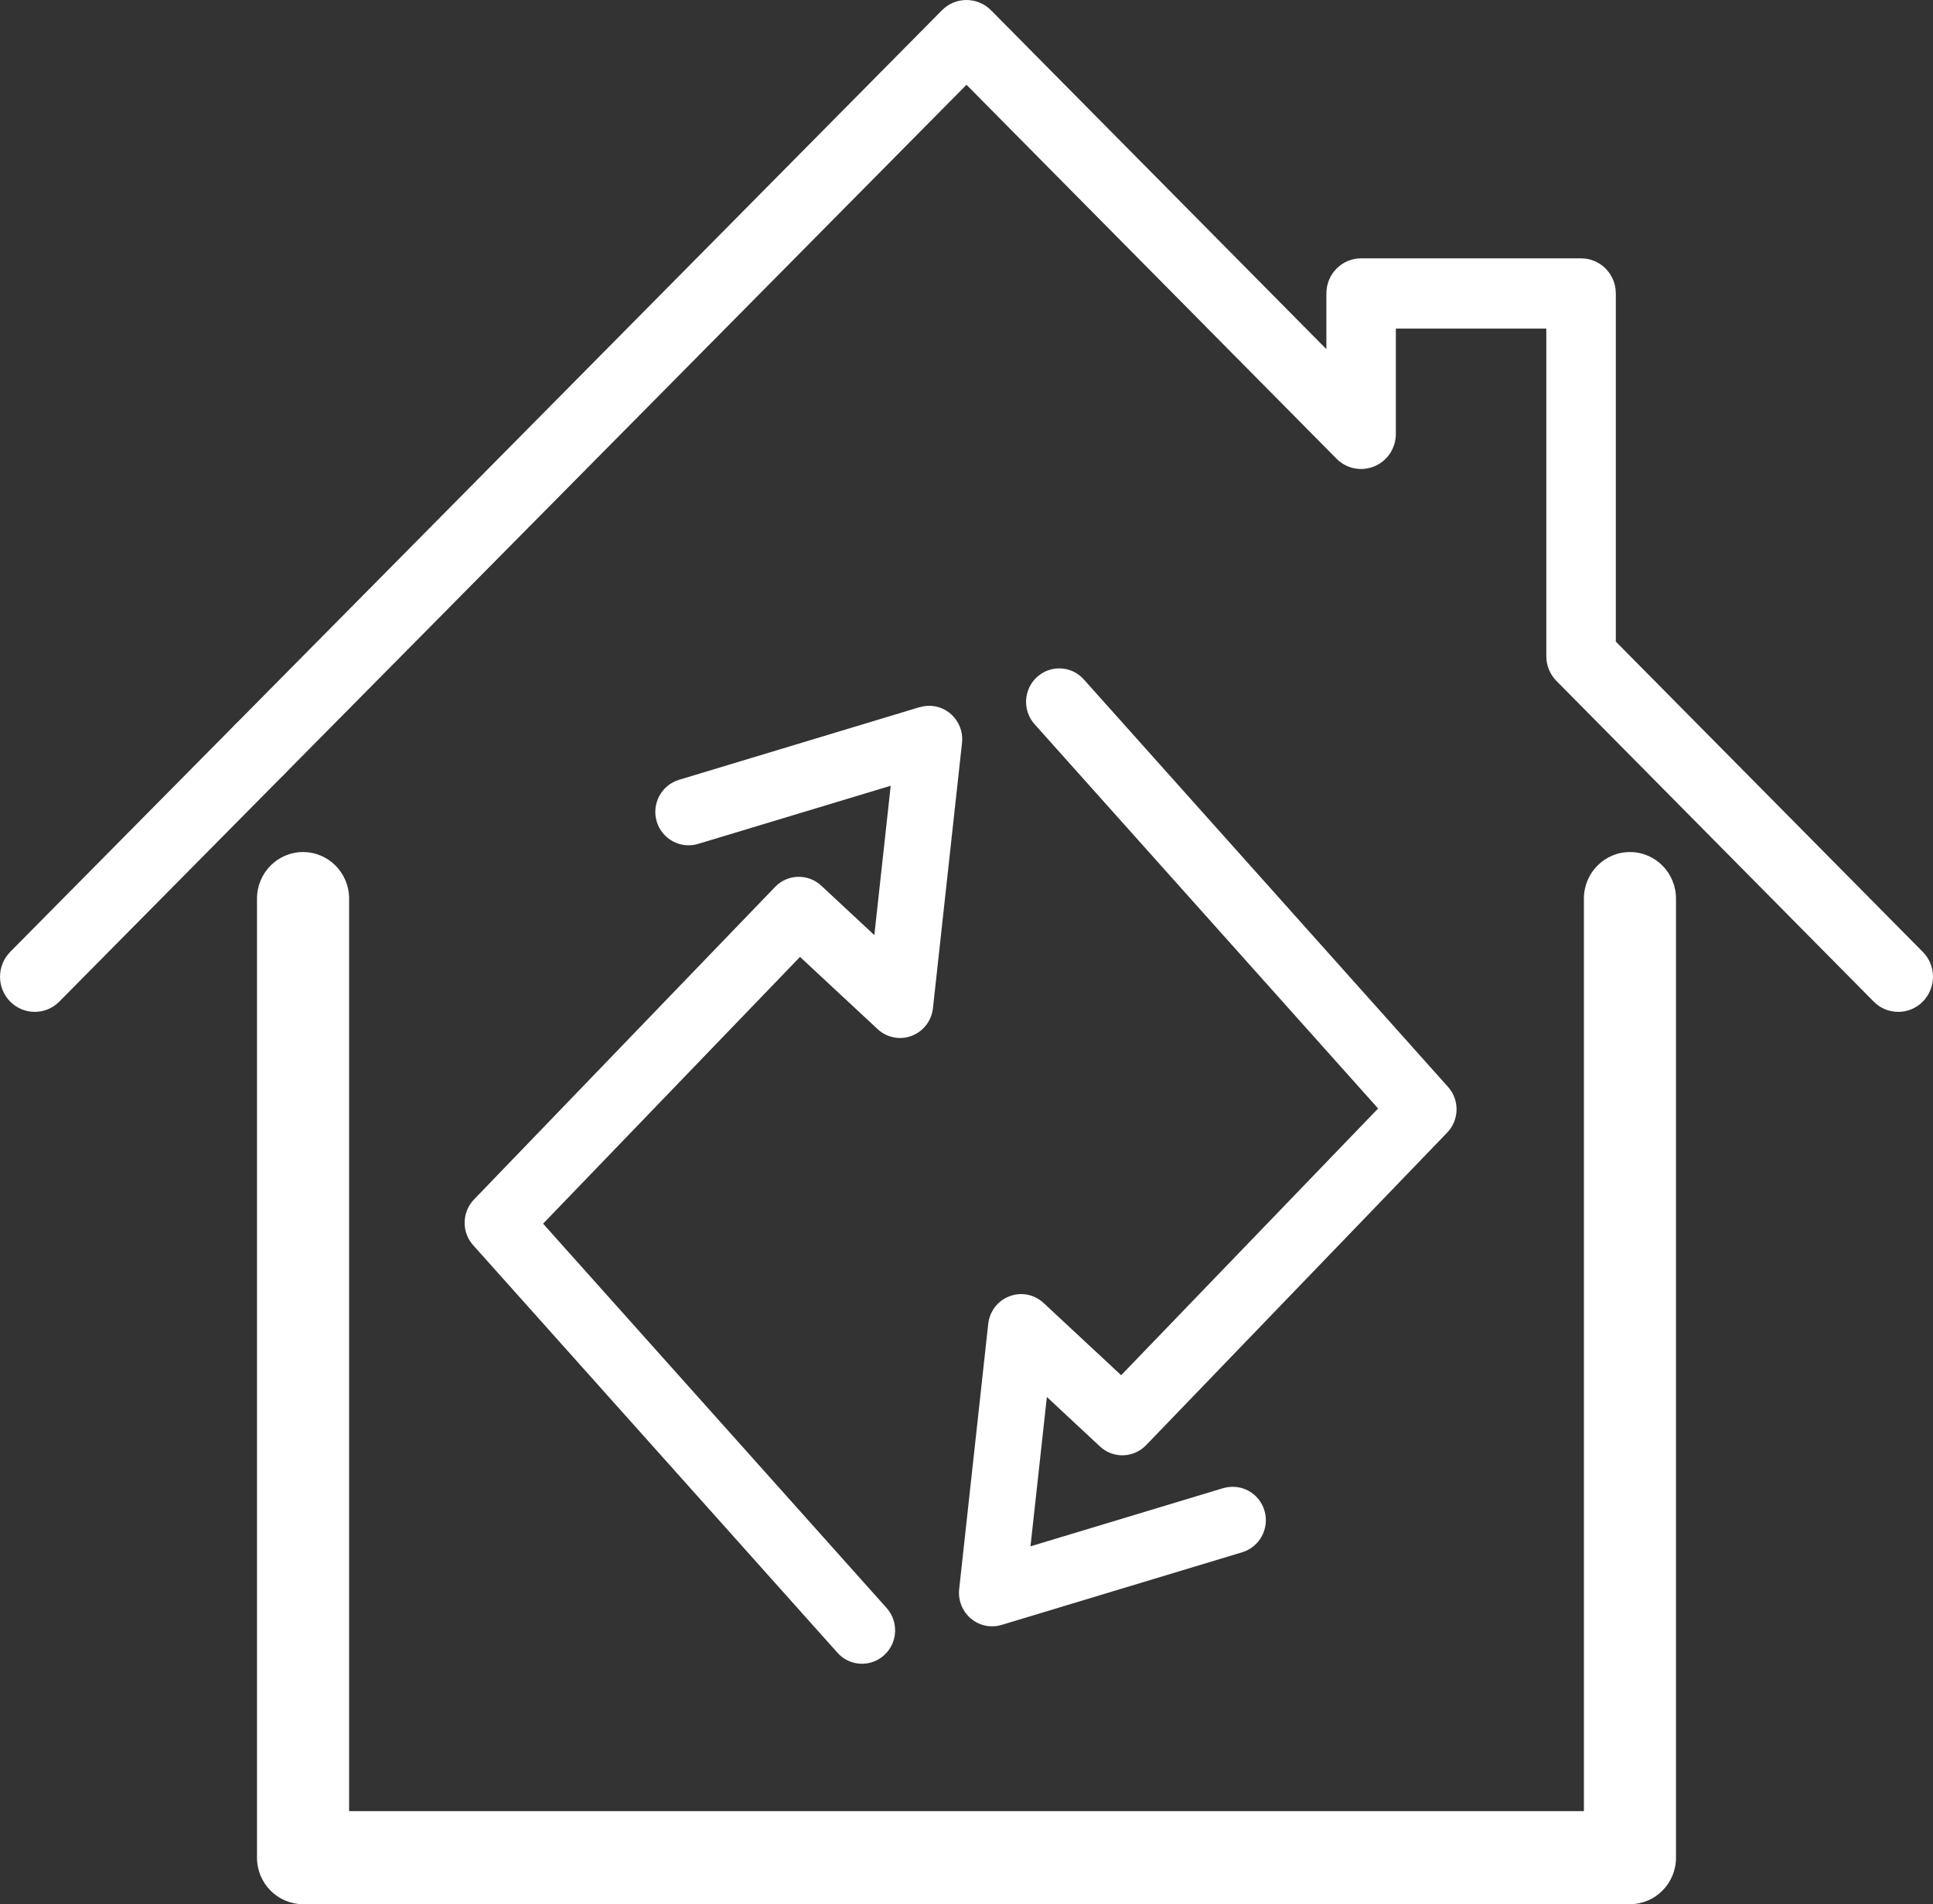 <svg width="68" height="67" viewBox="0 0 68 67" fill="none" xmlns="http://www.w3.org/2000/svg">
<rect x="0" y="0" width="68" height="67" fill="#333333" stroke="none"/>
<g clip-path="url(#clip0_202_164)">
<path d="M35.219 57.177C34.849 57.285 34.449 57.199 34.155 56.95C33.854 56.696 33.7 56.31 33.742 55.917L34.764 46.582C34.813 46.14 35.101 45.763 35.514 45.61C35.926 45.45 36.387 45.545 36.712 45.846L39.441 48.388L48.48 39.003L36.396 25.483C35.965 25.002 36.002 24.257 36.481 23.821C36.957 23.386 37.694 23.423 38.125 23.904L50.939 38.243C51.352 38.703 51.337 39.408 50.909 39.852L40.318 50.849C39.878 51.306 39.159 51.328 38.695 50.895L36.827 49.154L36.251 54.409L43.032 52.361C43.657 52.183 44.297 52.529 44.482 53.152C44.667 53.774 44.315 54.43 43.7 54.617L35.234 57.174H35.219V57.177Z" fill="white"/>
<path d="M30.642 58.495C30.23 58.615 29.766 58.495 29.46 58.152L16.645 43.813C16.233 43.353 16.248 42.648 16.675 42.204L27.267 31.207C27.706 30.75 28.425 30.732 28.889 31.161L30.758 32.902L31.334 27.647L24.552 29.695C23.942 29.876 23.287 29.527 23.102 28.904C22.917 28.282 23.269 27.626 23.885 27.439L32.35 24.882H32.365C32.735 24.772 33.136 24.858 33.43 25.106C33.73 25.36 33.885 25.747 33.842 26.139L32.82 35.474C32.772 35.916 32.48 36.293 32.071 36.446C31.662 36.606 31.198 36.511 30.873 36.21L28.143 33.669L19.105 43.056L31.188 56.576C31.619 57.058 31.583 57.803 31.104 58.238C30.967 58.364 30.809 58.45 30.642 58.495Z" fill="white"/>
<path d="M1.222 35.603C0.91 35.603 0.598 35.484 0.358 35.241C-0.118 34.76 -0.118 33.978 0.358 33.494L8.265 25.501C8.741 25.02 9.515 25.02 9.994 25.501C10.47 25.983 10.47 26.764 9.994 27.249L2.087 35.241C1.847 35.484 1.535 35.603 1.222 35.603Z" fill="white"/>
<path d="M66.778 35.603C66.465 35.603 66.153 35.484 65.913 35.241L54.755 23.962C54.524 23.729 54.397 23.417 54.397 23.088V11.561H49.104V15.268C49.104 15.767 48.807 16.218 48.349 16.408C47.891 16.598 47.367 16.494 47.018 16.141L34 2.983L9.994 27.249C9.518 27.73 8.744 27.73 8.265 27.249C7.789 26.767 7.789 25.986 8.265 25.501L33.136 0.362C33.612 -0.12 34.385 -0.12 34.864 0.362L46.66 12.285V10.326C46.66 9.642 47.206 9.09 47.882 9.09H55.619C56.296 9.09 56.842 9.642 56.842 10.326V22.576L67.642 33.494C68.118 33.975 68.118 34.757 67.642 35.241C67.403 35.484 67.09 35.603 66.778 35.603Z" fill="white"/>
<path d="M57.336 67H10.661C9.766 67 9.041 66.267 9.041 65.363V31.618C9.041 30.713 9.766 29.98 10.661 29.98C11.556 29.98 12.281 30.713 12.281 31.618V63.726H55.719V31.618C55.719 30.713 56.444 29.98 57.339 29.98C58.234 29.98 58.959 30.713 58.959 31.618V65.363C58.959 66.267 58.234 67 57.339 67H57.336Z" fill="white"/>
</g>
<defs>
<clipPath id="clip0_202_164">
<rect width="68" height="67" fill="white"/>
</clipPath>
</defs>
</svg>
